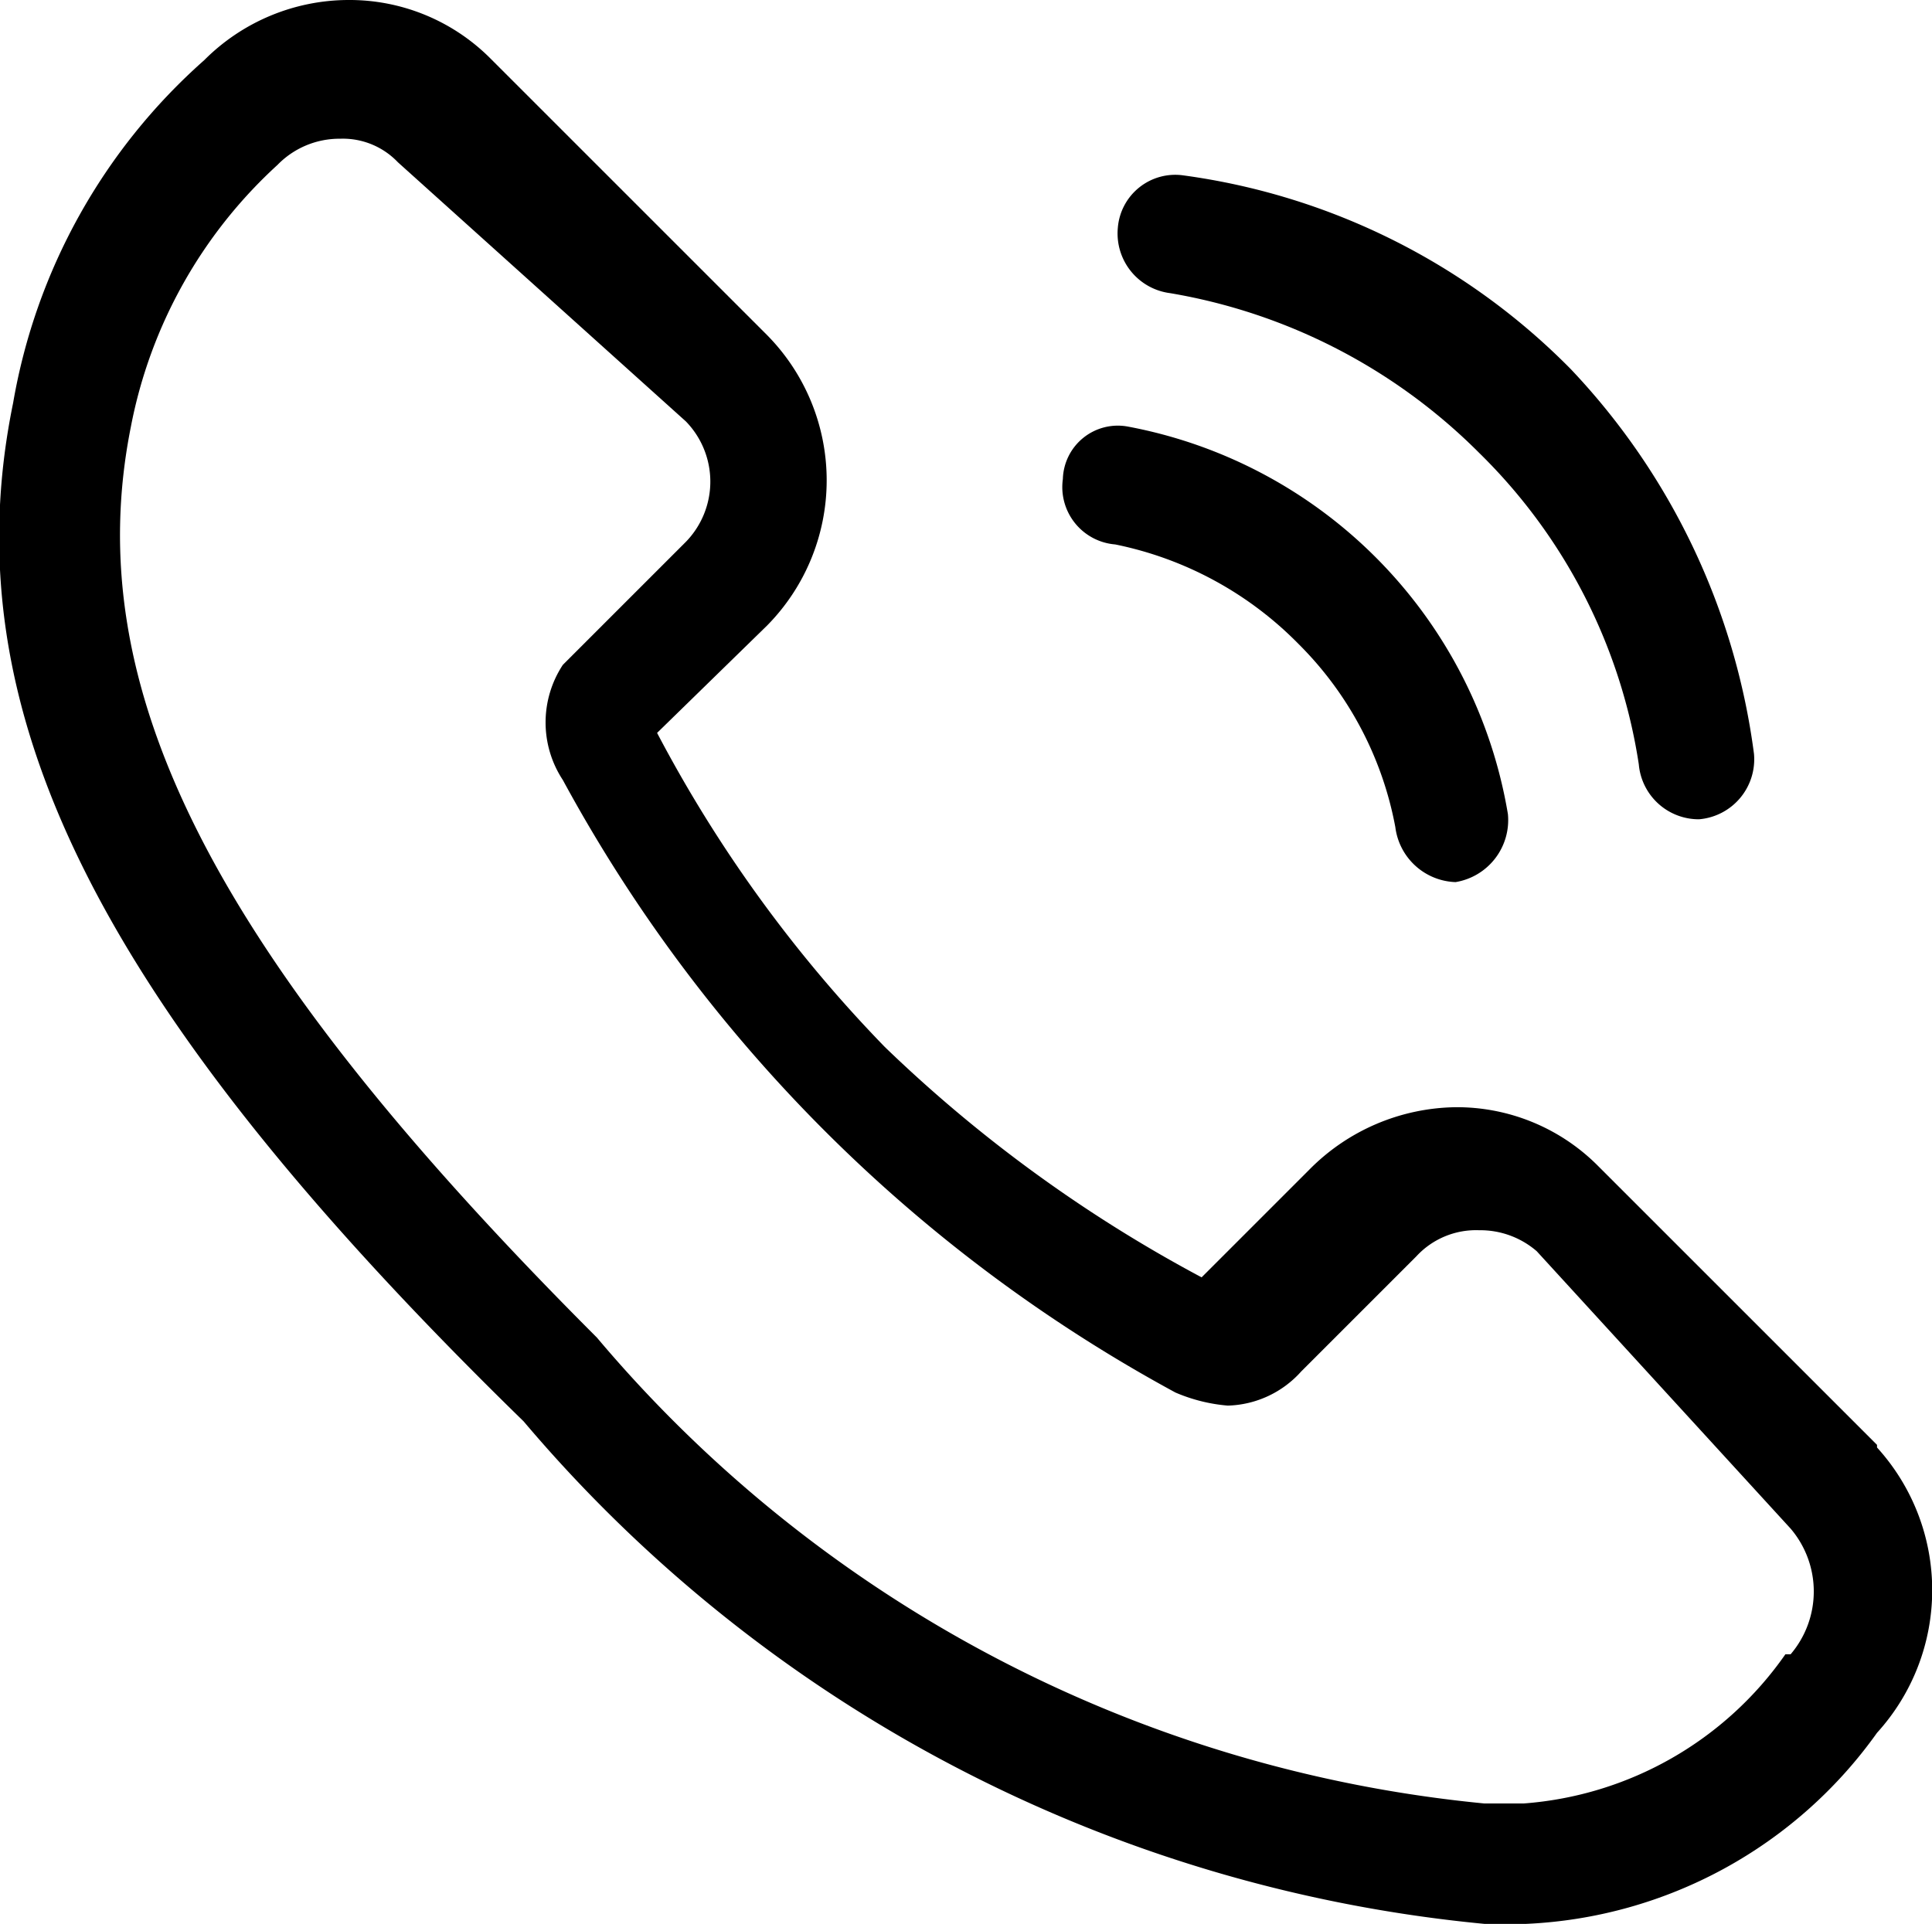 <?xml version="1.0" encoding="UTF-8"?> <svg xmlns="http://www.w3.org/2000/svg" viewBox="0 0 7.38 7.35"> <g id="Слой_2" data-name="Слой 2"> <g id="Слой_1-2" data-name="Слой 1"> <path d="M7.17,5.52,6.1,4.45a.76.76,0,0,0-.54-.22A.8.8,0,0,0,5,4.47l-.41.41A5.39,5.39,0,0,1,3.38,4a5.17,5.17,0,0,1-.87-1.2l.42-.41a.79.79,0,0,0,0-1.11L1.87.22A.76.76,0,0,0,1.33,0,.78.78,0,0,0,.78.23,2.26,2.26,0,0,0,.05,1.54C-.19,2.71.37,3.84,2,5.43A5.49,5.49,0,0,0,5.67,7.35h.16a1.74,1.74,0,0,0,1.34-.73.81.81,0,0,0,0-1.09Zm-.35.8a1.34,1.34,0,0,1-1,.57H5.67A5.07,5.07,0,0,1,2.28,5.11C.81,3.64.3,2.63.5,1.63a1.82,1.82,0,0,1,.56-1h0a.33.33,0,0,1,.24-.1.29.29,0,0,1,.22.09L2.62,1.61a.33.33,0,0,1,0,.46l-.47.47h0a.4.4,0,0,0,0,.44,5.81,5.81,0,0,0,1,1.34,5.81,5.81,0,0,0,1.34,1,.64.64,0,0,0,.2.05.39.39,0,0,0,.28-.13l.44-.44a.31.31,0,0,1,.24-.1.33.33,0,0,1,.22.08L6.84,5.84a.37.37,0,0,1,0,.48Z"></path> <path d="M4.47,1.12a2.18,2.18,0,0,1,1.18.61,2.11,2.11,0,0,1,.61,1.19.23.23,0,0,0,.23.21h0a.23.23,0,0,0,.21-.25A2.63,2.63,0,0,0,6,1.41,2.56,2.56,0,0,0,4.52.67a.22.22,0,0,0-.25.2.23.23,0,0,0,.2.25Z"></path> <path d="M4.26,2.08a1.36,1.36,0,0,1,.7.38,1.33,1.33,0,0,1,.37.7.24.24,0,0,0,.23.21h0a.24.24,0,0,0,.2-.26A1.81,1.81,0,0,0,4.31,1.63a.21.21,0,0,0-.25.2.22.22,0,0,0,.2.25Z"></path> </g> </g> </svg> 